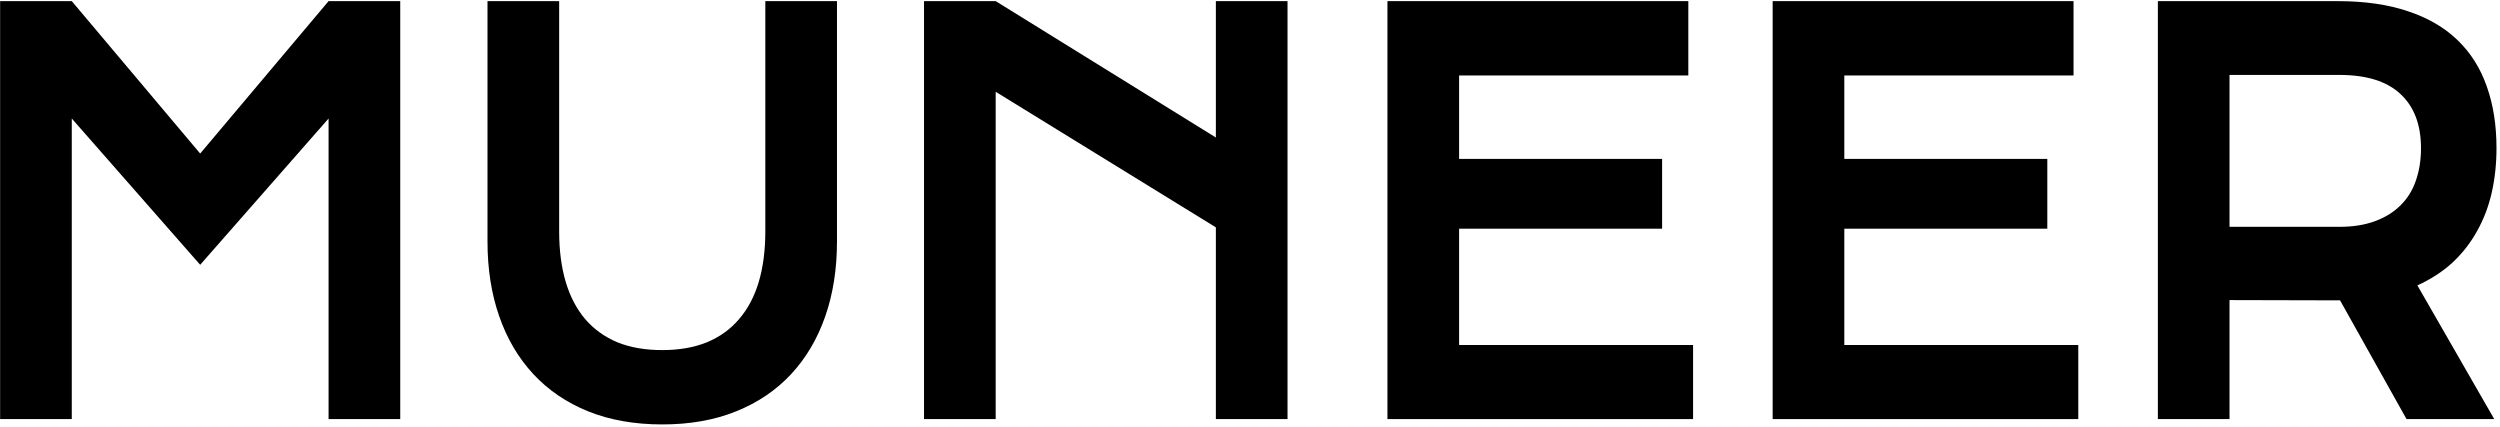 <svg width="691" height="118" viewBox="0 0 691 118" fill="none" xmlns="http://www.w3.org/2000/svg">
<path d="M0.031 0.312H19.838L55.329 42.441L90.819 0.312H110.626V115.834H90.819V32.759L55.329 73.188L19.838 32.759V115.834H0.031V0.312Z" fill="black"/>
<path d="M134.745 0.312H154.552V63.949C154.552 69.172 155.156 73.829 156.364 77.918C157.572 81.959 159.363 85.383 161.737 88.192C164.153 91 167.132 93.144 170.672 94.622C174.213 96.051 178.337 96.765 183.044 96.765C187.709 96.765 191.812 96.051 195.353 94.622C198.936 93.144 201.914 91 204.288 88.192C206.704 85.383 208.516 81.959 209.724 77.918C210.932 73.829 211.536 69.172 211.536 63.949V0.312H231.343V66.758C231.343 74.346 230.26 81.244 228.094 87.453C225.928 93.661 222.783 98.983 218.659 103.417C214.535 107.852 209.474 111.276 203.476 113.691C197.519 116.105 190.709 117.312 183.044 117.312C175.379 117.312 168.548 116.105 162.55 113.691C156.593 111.276 151.553 107.852 147.429 103.417C143.305 98.983 140.16 93.661 137.994 87.453C135.828 81.244 134.745 74.346 134.745 66.758V0.312Z" fill="black"/>
<path d="M255.399 0.312H275.206L336.065 38.007V0.312H355.872V115.834H336.065V62.841L275.206 25.368V115.834H255.399V0.312Z" fill="black"/>
<path d="M383.49 0.312H466.654V20.86H403.297V43.92H459.406V63.21H403.297V95.361H467.967V115.834H383.49V0.312Z" fill="black"/>
<path d="M489.961 0.312H573.126V20.86H509.768V43.92H565.877V63.21H509.768V95.361H574.438V115.834H489.961V0.312Z" fill="black"/>
<path d="M596.432 0.312H646.106C653.604 0.312 660.102 1.249 665.6 3.121C671.099 4.944 675.66 7.605 679.284 11.103C682.908 14.602 685.595 18.864 687.344 23.89C689.136 28.916 690.031 34.607 690.031 40.963C690.031 45.25 689.594 49.34 688.719 53.232C687.844 57.076 686.491 60.623 684.658 63.875C682.867 67.127 680.596 70.034 677.847 72.597C675.098 75.11 671.87 77.204 668.162 78.879L689.406 115.834H665.163L646.793 83.018H646.231L616.239 82.944V115.834H596.432V0.312ZM646.606 62.693C650.355 62.693 653.624 62.175 656.415 61.141C659.248 60.106 661.601 58.652 663.476 56.78C665.392 54.908 666.808 52.641 667.725 49.98C668.683 47.27 669.162 44.264 669.162 40.963C669.162 34.508 667.287 29.532 663.538 26.033C659.789 22.486 654.145 20.712 646.606 20.712H616.239V62.693H646.606Z" fill="black"/>
</svg>
